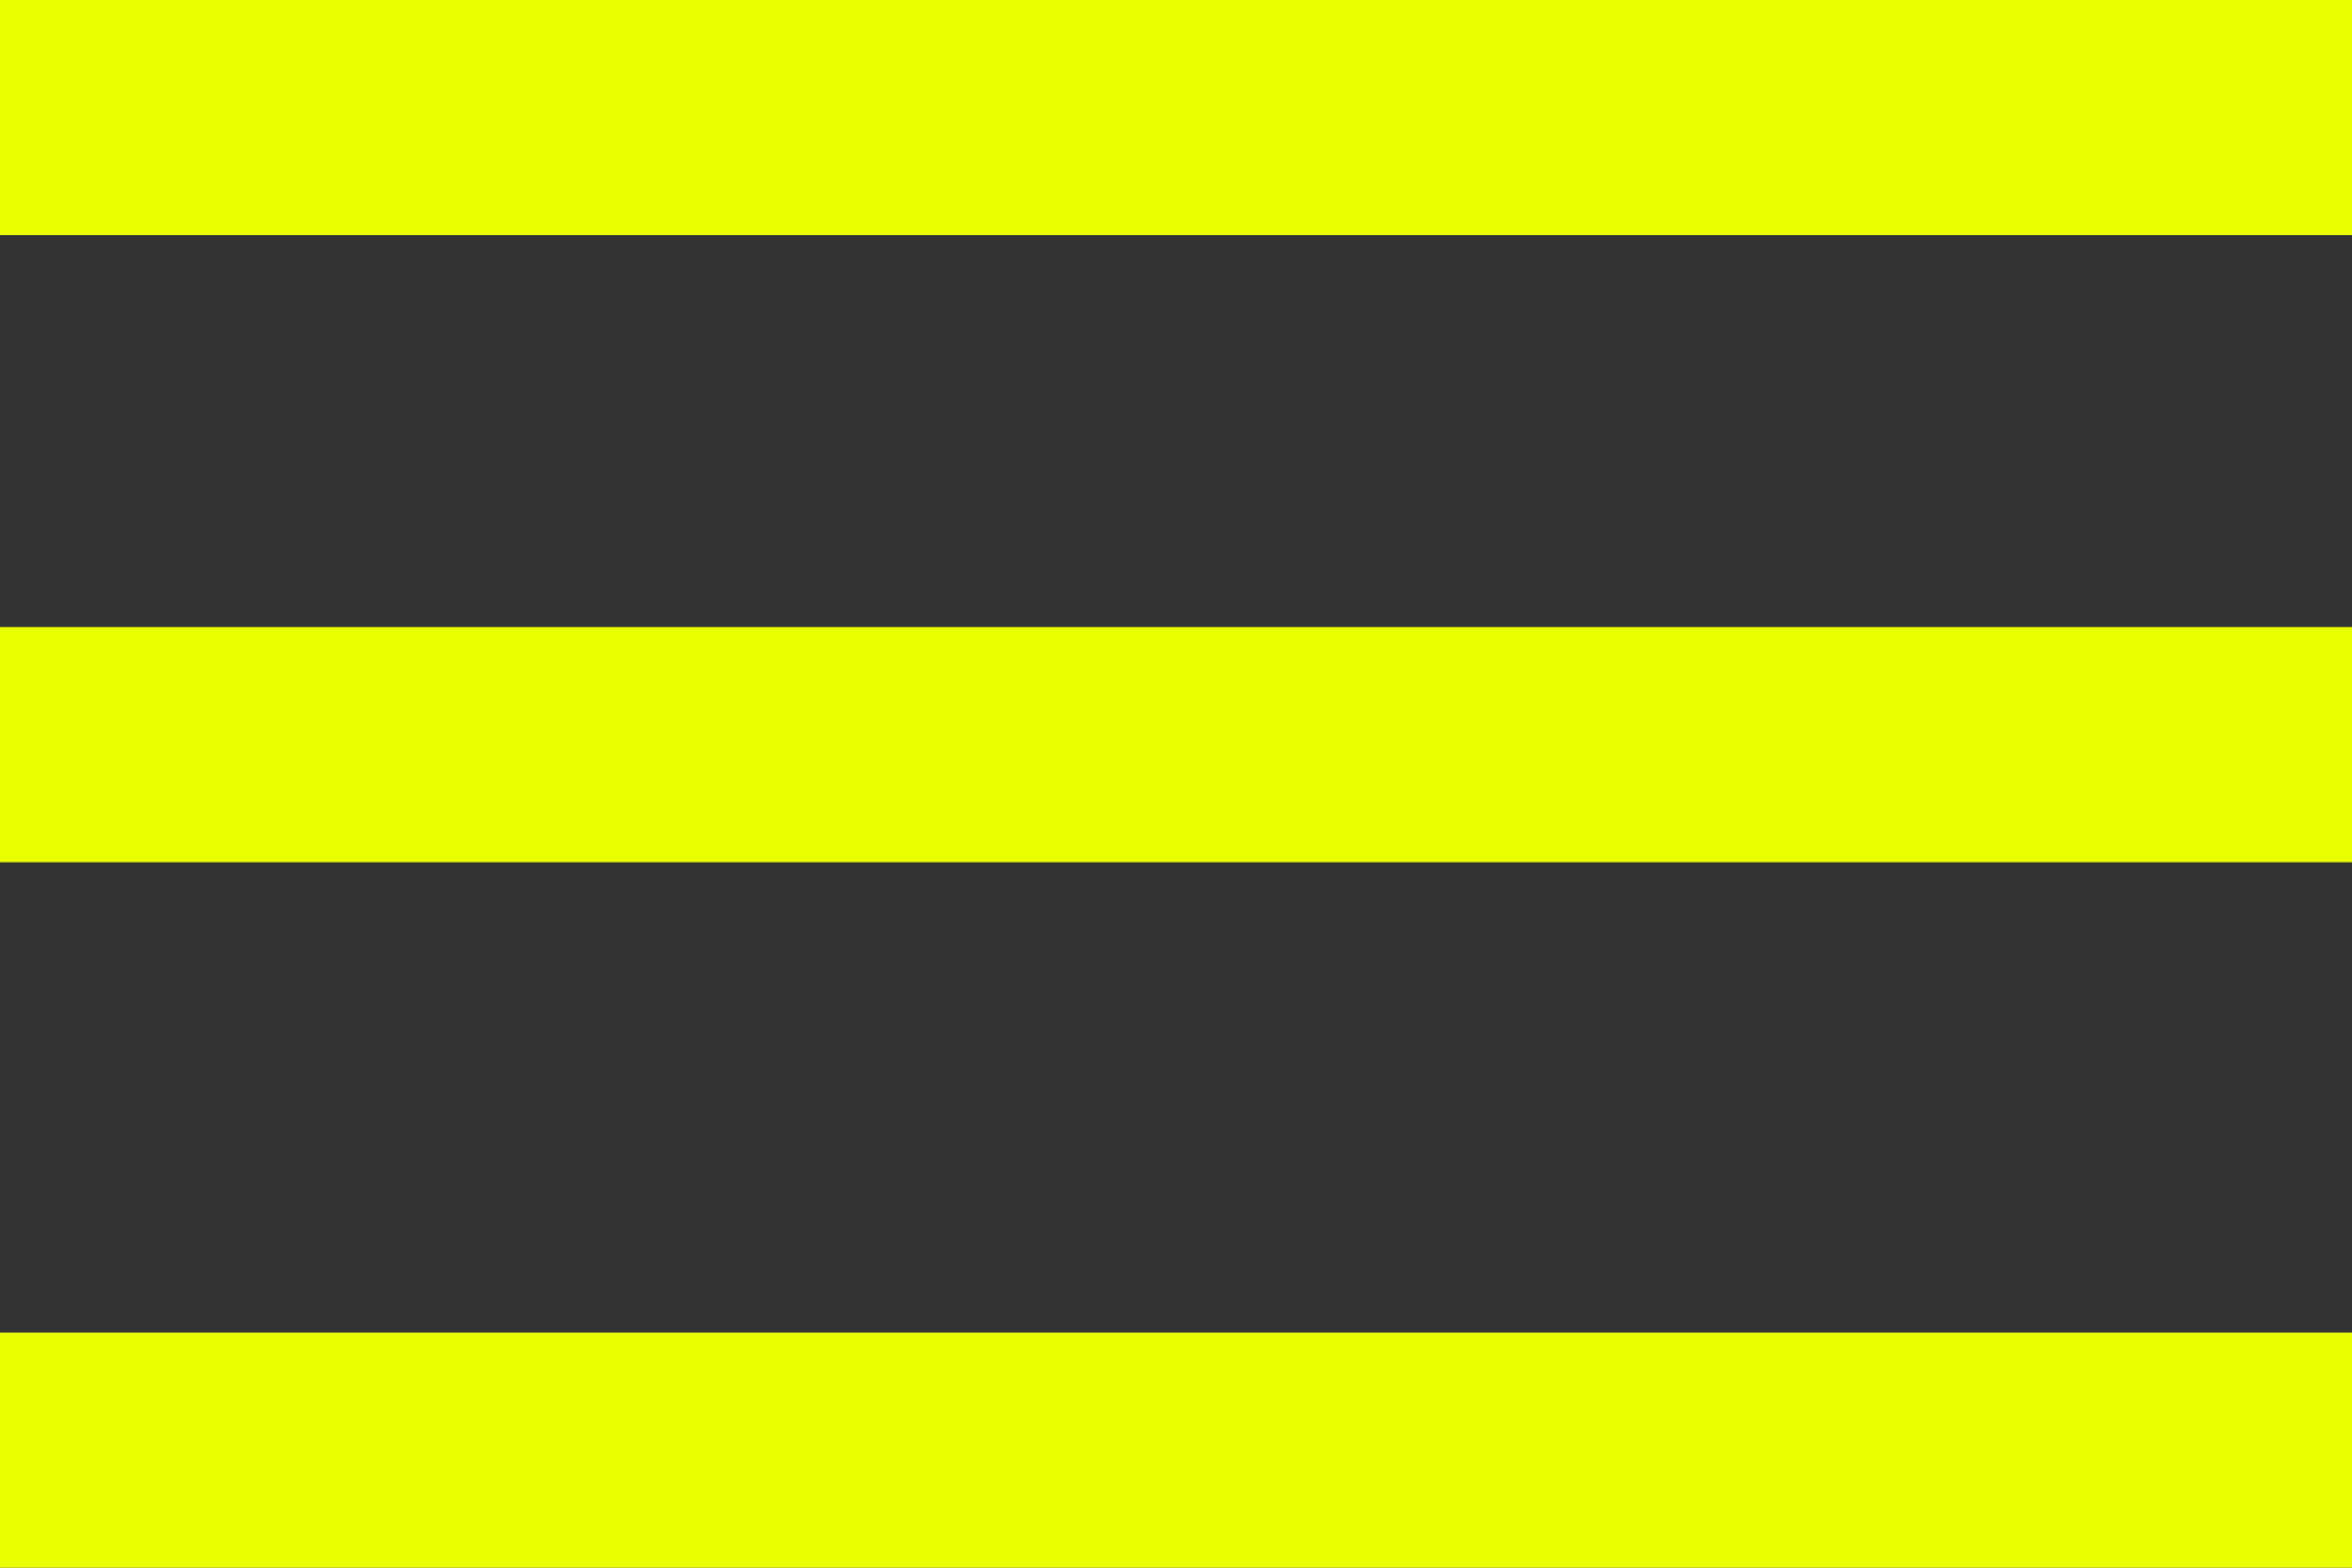 <?xml version="1.0" encoding="UTF-8"?>
<svg xmlns="http://www.w3.org/2000/svg" width="18" height="12" viewBox="0 0 18 12" fill="none">
  <rect x="0" y="0" width="18" height="12" fill="#333333" stroke="none"/>
  <rect width="18" height="1.8" fill="#EBFF03"></rect>
  <rect y="4.8" width="18" height="1.8" fill="#EBFF03"></rect>
  <rect y="10.2" width="18" height="1.8" fill="#EBFF03"></rect>
</svg>
